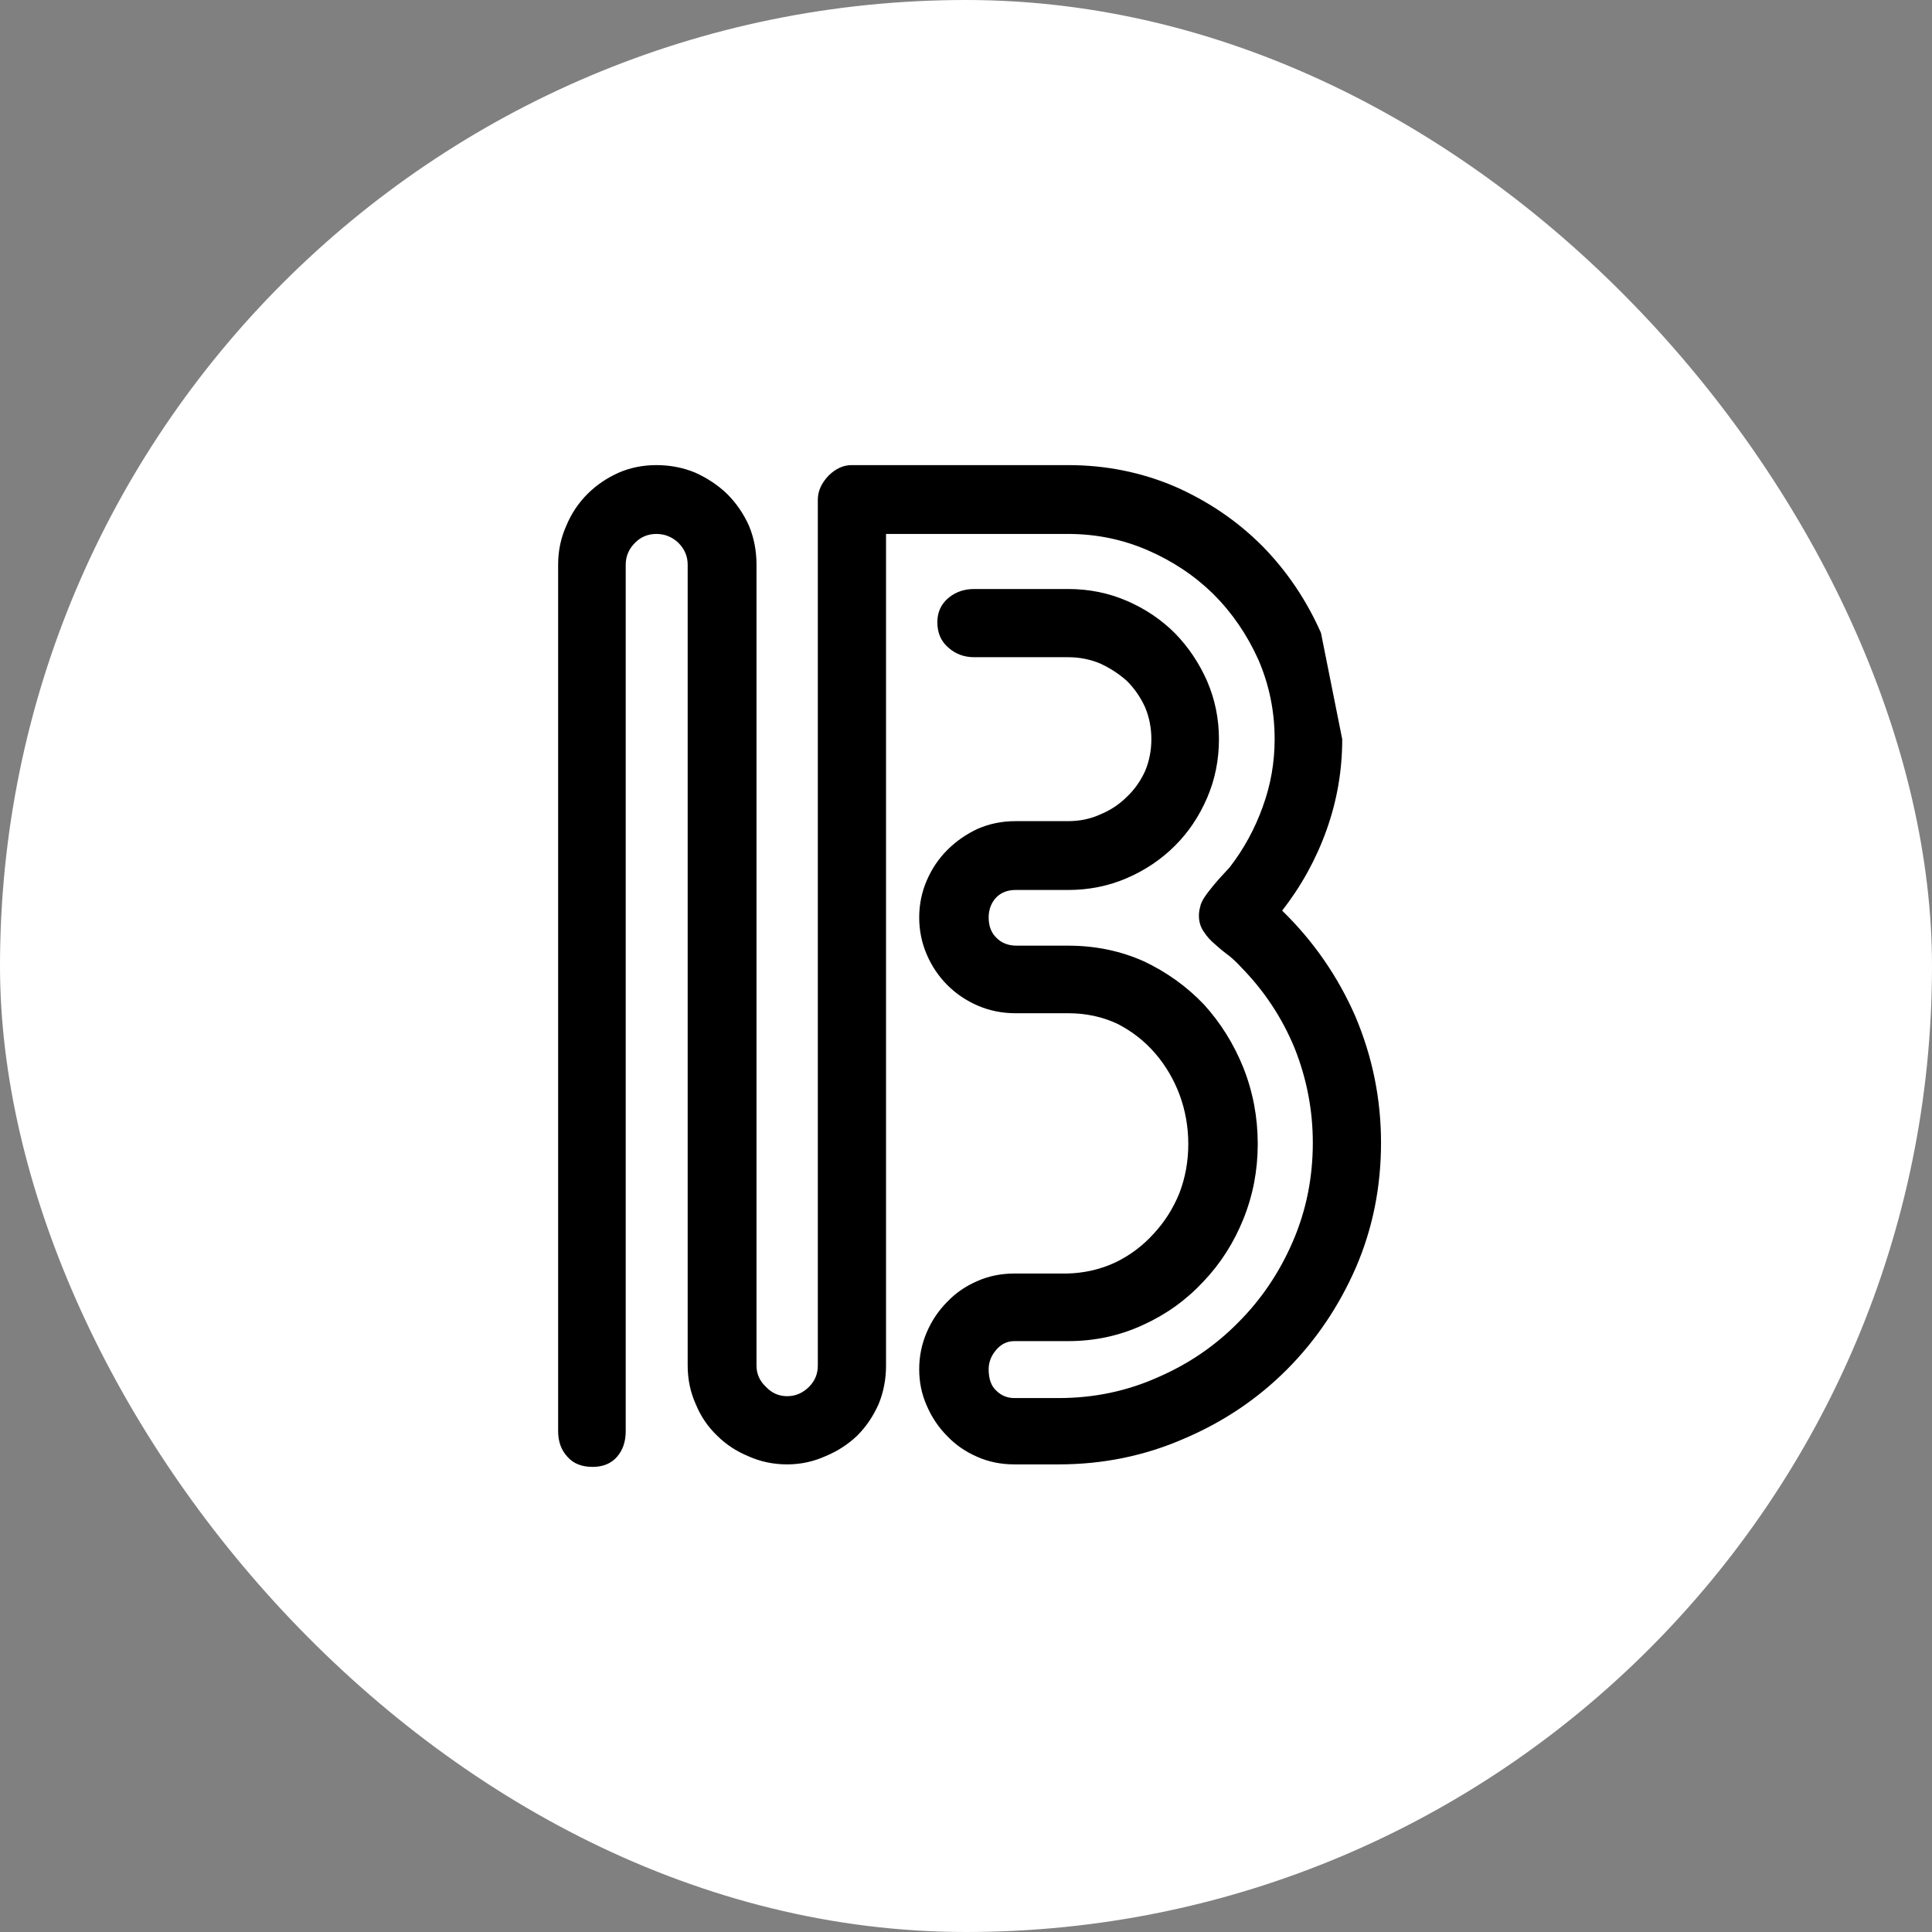 <?xml version="1.0" encoding="UTF-8"?> <svg xmlns="http://www.w3.org/2000/svg" width="270" height="270" viewBox="0 0 270 270" fill="none"><rect x="0" y="0" width="270" height="270" fill="#808080" stroke="none"/> <rect width="270" height="270" rx="135" fill="white"></rect> <path d="M187.578 103.301C187.578 107.673 186.849 111.9 185.392 115.981C183.934 120.061 181.864 123.822 179.183 127.261C183.555 131.517 186.966 136.443 189.414 142.039C191.805 147.694 193 153.582 193 159.703C193 165.883 191.834 171.683 189.502 177.105C187.112 182.585 183.876 187.365 179.795 191.446C175.714 195.527 170.933 198.733 165.452 201.065C159.972 203.455 154.142 204.65 147.962 204.65H141.753C139.887 204.65 138.167 204.3 136.593 203.601C134.961 202.901 133.561 201.939 132.395 200.715C131.171 199.491 130.209 198.063 129.51 196.43C128.81 194.856 128.46 193.166 128.46 191.359C128.46 189.551 128.81 187.832 129.51 186.199C130.209 184.567 131.171 183.139 132.395 181.914C133.561 180.69 134.961 179.728 136.593 179.029C138.167 178.329 139.887 177.979 141.753 177.979H149.099C151.548 177.921 153.821 177.396 155.92 176.405C157.961 175.414 159.739 174.073 161.255 172.383C162.771 170.751 163.966 168.856 164.84 166.699C165.657 164.542 166.065 162.268 166.065 159.878C166.065 157.488 165.657 155.185 164.84 152.97C164.024 150.813 162.887 148.889 161.43 147.199C159.972 145.508 158.223 144.138 156.183 143.089C154.084 142.098 151.781 141.602 149.274 141.602H141.928C140.062 141.602 138.313 141.252 136.681 140.553C135.048 139.853 133.62 138.891 132.395 137.667C131.171 136.443 130.209 135.015 129.51 133.382C128.81 131.75 128.46 130.03 128.46 128.223C128.46 126.416 128.81 124.696 129.51 123.064C130.209 121.431 131.171 120.003 132.395 118.779C133.62 117.555 135.048 116.564 136.681 115.806C138.313 115.106 140.062 114.756 141.928 114.756H149.274C150.906 114.756 152.422 114.436 153.821 113.795C155.221 113.212 156.445 112.395 157.494 111.346C158.544 110.355 159.389 109.16 160.03 107.761C160.613 106.362 160.905 104.875 160.905 103.301C160.905 101.727 160.613 100.24 160.03 98.841C159.389 97.442 158.544 96.218 157.494 95.169C156.387 94.178 155.133 93.361 153.734 92.72C152.335 92.137 150.848 91.846 149.274 91.846H136.156C134.757 91.846 133.561 91.409 132.57 90.534C131.521 89.66 130.996 88.465 130.996 86.949C130.996 85.55 131.521 84.413 132.57 83.538C133.561 82.722 134.757 82.314 136.156 82.314H149.274C152.189 82.314 154.929 82.868 157.494 83.976C160.06 85.083 162.304 86.599 164.228 88.523C166.094 90.447 167.58 92.662 168.688 95.169C169.796 97.734 170.35 100.445 170.35 103.301C170.35 106.216 169.796 108.956 168.688 111.521C167.58 114.086 166.094 116.301 164.228 118.167C162.304 120.091 160.06 121.606 157.494 122.714C154.929 123.822 152.189 124.375 149.274 124.375H141.928C140.82 124.375 139.916 124.725 139.217 125.425C138.517 126.183 138.167 127.115 138.167 128.223C138.167 129.447 138.546 130.409 139.304 131.109C140.004 131.808 140.937 132.158 142.103 132.158H149.274C153.063 132.158 156.591 132.887 159.856 134.344C163.062 135.86 165.861 137.871 168.251 140.378C170.583 142.943 172.42 145.887 173.76 149.21C175.101 152.591 175.772 156.147 175.772 159.878C175.772 163.551 175.101 167.049 173.76 170.372C172.42 173.695 170.554 176.609 168.163 179.116C165.773 181.681 162.975 183.692 159.768 185.15C156.503 186.666 153.005 187.423 149.274 187.423H141.753C140.762 187.423 139.916 187.832 139.217 188.648C138.517 189.464 138.167 190.367 138.167 191.359C138.167 192.699 138.517 193.69 139.217 194.332C139.916 195.031 140.762 195.381 141.753 195.381H147.962C152.859 195.381 157.465 194.419 161.779 192.495C166.094 190.63 169.854 188.065 173.061 184.8C176.267 181.594 178.804 177.834 180.669 173.52C182.535 169.206 183.468 164.6 183.468 159.703C183.468 155.156 182.622 150.755 180.932 146.499C179.183 142.243 176.676 138.454 173.411 135.131C172.944 134.606 172.39 134.082 171.749 133.557C171.108 133.091 170.466 132.566 169.825 131.983C169.184 131.458 168.659 130.875 168.251 130.234C167.785 129.593 167.551 128.835 167.551 127.961C167.551 127.553 167.61 127.144 167.726 126.736C167.785 126.387 167.959 125.979 168.251 125.512C168.542 125.046 168.98 124.463 169.563 123.763C170.087 123.122 170.845 122.277 171.836 121.227C173.819 118.662 175.364 115.835 176.471 112.745C177.579 109.714 178.133 106.566 178.133 103.301C178.133 99.395 177.375 95.693 175.859 92.195C174.285 88.698 172.186 85.637 169.563 83.014C166.939 80.449 163.878 78.408 160.38 76.893C156.882 75.377 153.18 74.619 149.274 74.619H123.825V190.834C123.825 192.758 123.475 194.565 122.776 196.255C122.018 197.946 121.027 199.403 119.802 200.628C118.52 201.852 117.033 202.814 115.342 203.513C113.651 204.271 111.873 204.65 110.008 204.65C108.084 204.65 106.276 204.271 104.586 203.513C102.895 202.814 101.437 201.852 100.213 200.628C98.93 199.403 97.939 197.946 97.24 196.255C96.482 194.565 96.103 192.758 96.103 190.834V78.904C96.103 77.738 95.665 76.718 94.791 75.843C93.916 75.027 92.896 74.619 91.73 74.619C90.564 74.619 89.573 75.027 88.757 75.843C87.882 76.718 87.445 77.738 87.445 78.904V200.016C87.445 201.473 87.037 202.668 86.221 203.601C85.404 204.534 84.267 205 82.81 205C81.294 205 80.128 204.534 79.312 203.601C78.437 202.668 78 201.473 78 200.016V78.904C78 76.98 78.379 75.173 79.137 73.482C79.837 71.792 80.828 70.305 82.11 69.022C83.335 67.798 84.792 66.807 86.483 66.049C88.115 65.35 89.864 65 91.73 65C93.654 65 95.461 65.35 97.152 66.049C98.843 66.807 100.33 67.798 101.612 69.022C102.895 70.305 103.915 71.792 104.673 73.482C105.373 75.173 105.722 76.98 105.722 78.904V190.834C105.722 192 106.16 192.991 107.034 193.807C107.85 194.681 108.842 195.119 110.008 195.119C111.174 195.119 112.194 194.681 113.068 193.807C113.885 192.991 114.293 192 114.293 190.834V69.809C114.293 68.644 114.788 67.536 115.779 66.487C116.771 65.496 117.849 65 119.015 65H149.274C154.521 65 159.477 65.991 164.141 67.973C168.805 70.013 172.886 72.783 176.384 76.28C179.824 79.778 182.564 83.83 184.605 88.435L187.578 103.301Z" fill="black"></path> </svg> 